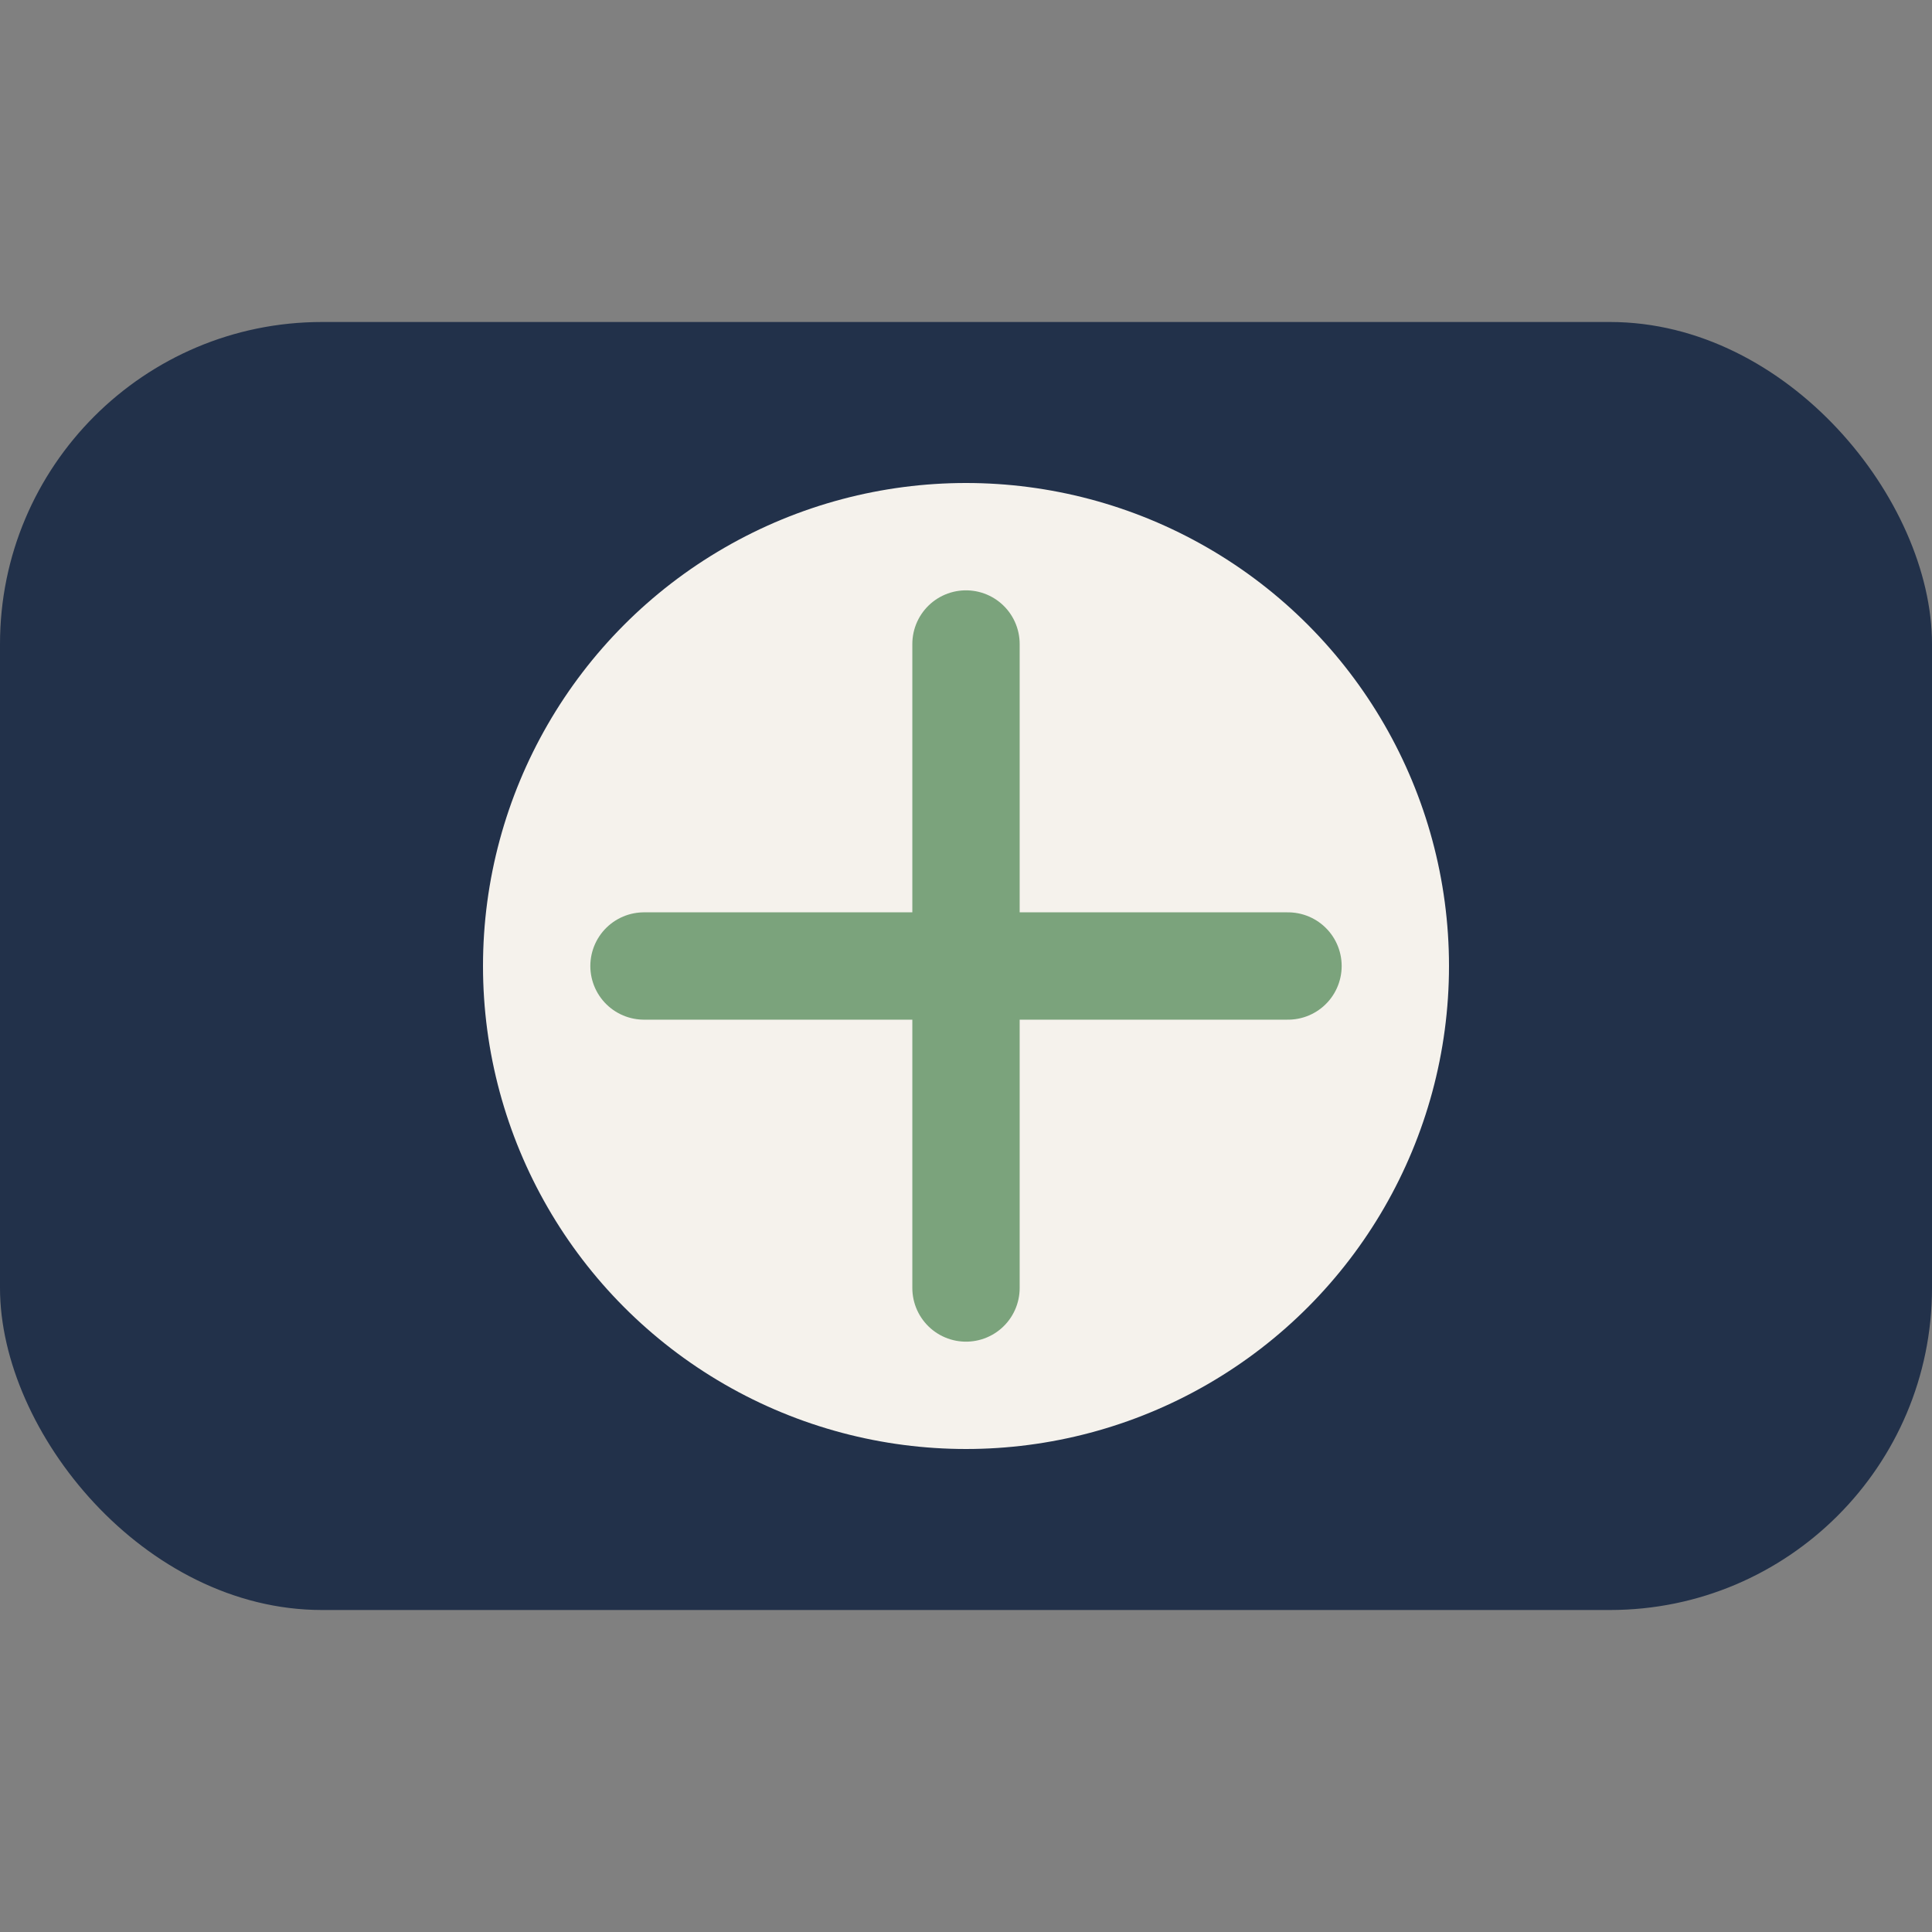 <?xml version="1.0" encoding="UTF-8"?>
<svg xmlns="http://www.w3.org/2000/svg" width="36" height="36" viewBox="0 0 36 36"><rect x="0" y="0" width="36" height="36" fill="#808080" stroke="none"/><rect x="0" y="6" width="36" height="24" rx="6" fill="#22314A"/><circle cx="18" cy="18" r="9" fill="#F5F2EC"/><path d="M12 18h12m-6-6v12" stroke="#7BA37C" stroke-width="2" stroke-linecap="round"/></svg>